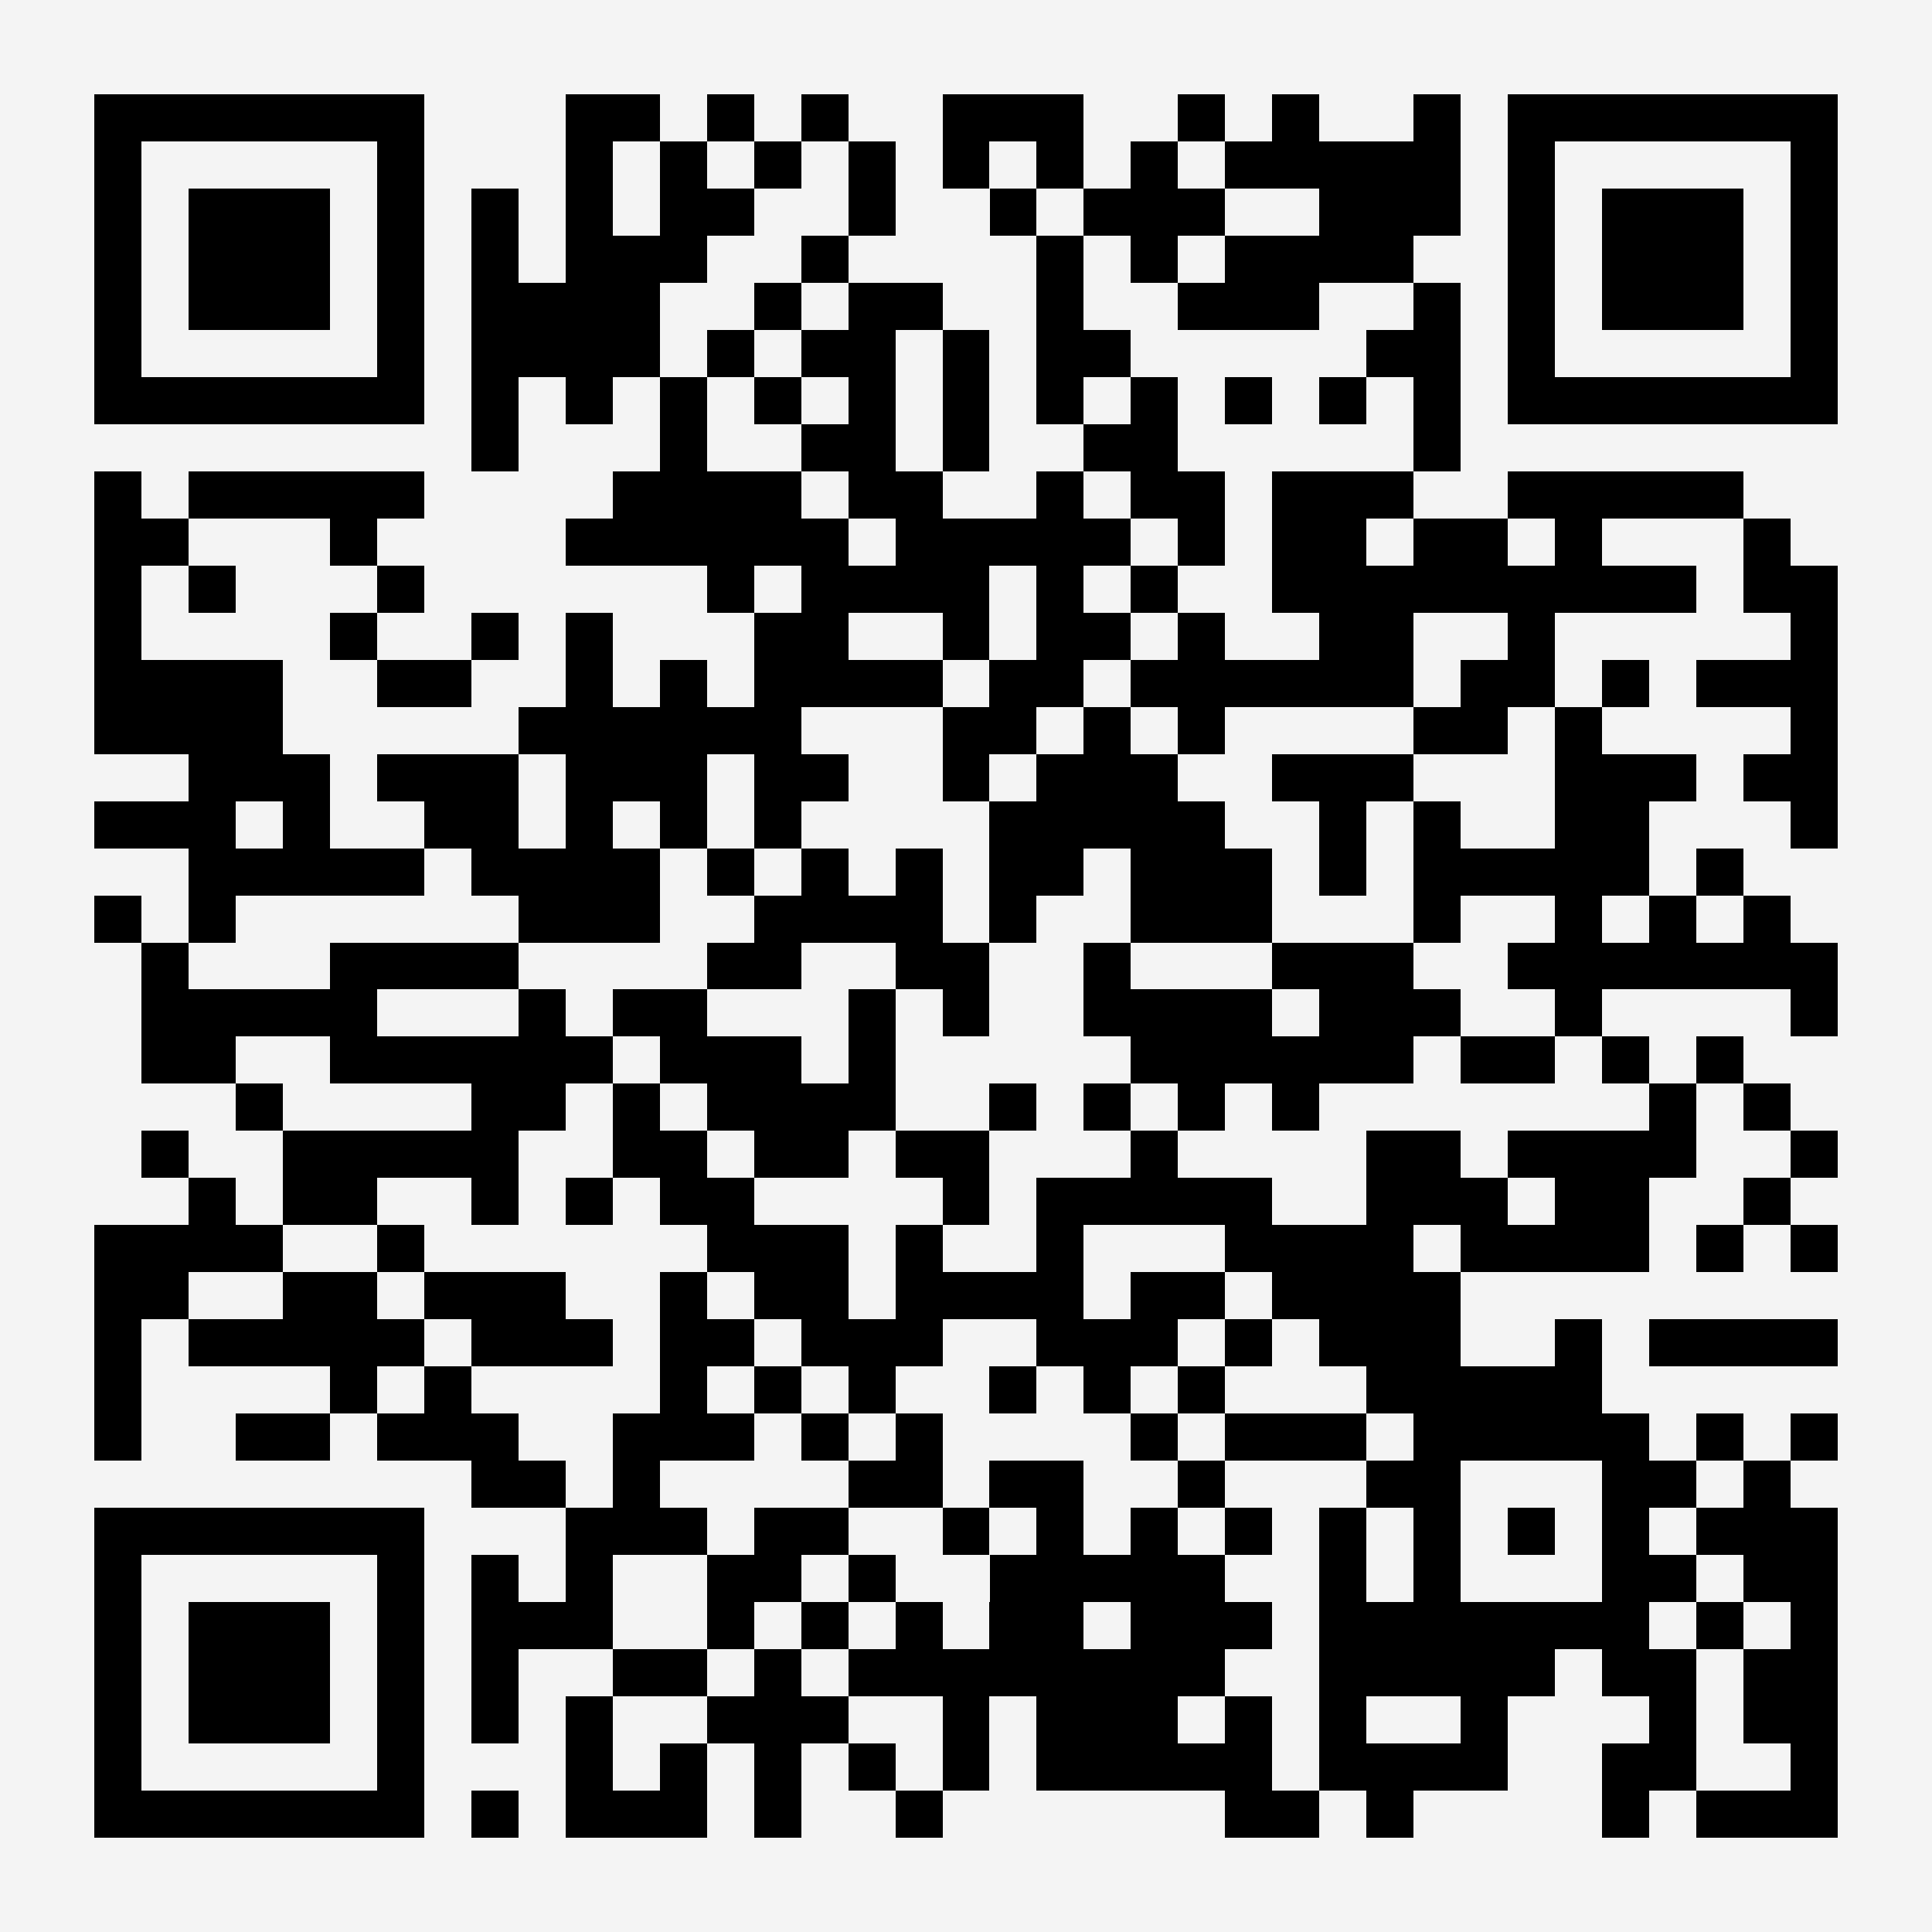 <?xml version="1.0" encoding="UTF-8"?>
<!DOCTYPE svg PUBLIC '-//W3C//DTD SVG 1.0//EN'
          'http://www.w3.org/TR/2001/REC-SVG-20010904/DTD/svg10.dtd'>
<svg fill="#f4f4f4" height="41" shape-rendering="crispEdges" style="fill: #f4f4f4;" viewBox="0 0 41 41" width="41" xmlns="http://www.w3.org/2000/svg" xmlns:xlink="http://www.w3.org/1999/xlink"
><path d="M0 0h41v41H0z"
  /><path d="M2 2.5h7m3 0h2m1 0h1m1 0h1m2 0h3m2 0h1m1 0h1m2 0h1m1 0h7M2 3.5h1m5 0h1m3 0h1m1 0h1m1 0h1m1 0h1m1 0h1m1 0h1m1 0h1m1 0h5m1 0h1m5 0h1M2 4.5h1m1 0h3m1 0h1m1 0h1m1 0h1m1 0h2m2 0h1m2 0h1m1 0h3m2 0h3m1 0h1m1 0h3m1 0h1M2 5.5h1m1 0h3m1 0h1m1 0h1m1 0h3m2 0h1m4 0h1m1 0h1m1 0h4m2 0h1m1 0h3m1 0h1M2 6.5h1m1 0h3m1 0h1m1 0h4m2 0h1m1 0h2m2 0h1m2 0h3m2 0h1m1 0h1m1 0h3m1 0h1M2 7.5h1m5 0h1m1 0h4m1 0h1m1 0h2m1 0h1m1 0h2m5 0h2m1 0h1m5 0h1M2 8.5h7m1 0h1m1 0h1m1 0h1m1 0h1m1 0h1m1 0h1m1 0h1m1 0h1m1 0h1m1 0h1m1 0h1m1 0h7M10 9.5h1m3 0h1m2 0h2m1 0h1m2 0h2m5 0h1M2 10.5h1m1 0h5m4 0h4m1 0h2m2 0h1m1 0h2m1 0h3m2 0h5M2 11.5h2m3 0h1m4 0h6m1 0h5m1 0h1m1 0h2m1 0h2m1 0h1m3 0h1M2 12.5h1m1 0h1m3 0h1m6 0h1m1 0h4m1 0h1m1 0h1m2 0h9m1 0h2M2 13.5h1m4 0h1m2 0h1m1 0h1m3 0h2m2 0h1m1 0h2m1 0h1m2 0h2m2 0h1m5 0h1M2 14.5h4m2 0h2m2 0h1m1 0h1m1 0h4m1 0h2m1 0h6m1 0h2m1 0h1m1 0h3M2 15.5h4m5 0h6m3 0h2m1 0h1m1 0h1m4 0h2m1 0h1m4 0h1M4 16.5h3m1 0h3m1 0h3m1 0h2m2 0h1m1 0h3m2 0h3m3 0h3m1 0h2M2 17.5h3m1 0h1m2 0h2m1 0h1m1 0h1m1 0h1m4 0h5m2 0h1m1 0h1m2 0h2m3 0h1M4 18.5h5m1 0h4m1 0h1m1 0h1m1 0h1m1 0h2m1 0h3m1 0h1m1 0h5m1 0h1M2 19.5h1m1 0h1m6 0h3m2 0h4m1 0h1m2 0h3m3 0h1m2 0h1m1 0h1m1 0h1M3 20.5h1m3 0h4m4 0h2m2 0h2m2 0h1m3 0h3m2 0h7M3 21.5h5m3 0h1m1 0h2m3 0h1m1 0h1m2 0h4m1 0h3m2 0h1m4 0h1M3 22.5h2m2 0h6m1 0h3m1 0h1m5 0h6m1 0h2m1 0h1m1 0h1M5 23.5h1m4 0h2m1 0h1m1 0h4m2 0h1m1 0h1m1 0h1m1 0h1m7 0h1m1 0h1M3 24.5h1m2 0h5m2 0h2m1 0h2m1 0h2m3 0h1m4 0h2m1 0h4m2 0h1M4 25.5h1m1 0h2m2 0h1m1 0h1m1 0h2m4 0h1m1 0h5m2 0h3m1 0h2m2 0h1M2 26.5h4m2 0h1m6 0h3m1 0h1m2 0h1m3 0h4m1 0h4m1 0h1m1 0h1M2 27.5h2m2 0h2m1 0h3m2 0h1m1 0h2m1 0h4m1 0h2m1 0h4M2 28.5h1m1 0h5m1 0h3m1 0h2m1 0h3m2 0h3m1 0h1m1 0h3m2 0h1m1 0h4M2 29.5h1m4 0h1m1 0h1m4 0h1m1 0h1m1 0h1m2 0h1m1 0h1m1 0h1m3 0h5M2 30.5h1m2 0h2m1 0h3m2 0h3m1 0h1m1 0h1m4 0h1m1 0h3m1 0h5m1 0h1m1 0h1M10 31.5h2m1 0h1m4 0h2m1 0h2m2 0h1m3 0h2m3 0h2m1 0h1M2 32.5h7m3 0h3m1 0h2m2 0h1m1 0h1m1 0h1m1 0h1m1 0h1m1 0h1m1 0h1m1 0h1m1 0h3M2 33.5h1m5 0h1m1 0h1m1 0h1m2 0h2m1 0h1m2 0h5m2 0h1m1 0h1m3 0h2m1 0h2M2 34.5h1m1 0h3m1 0h1m1 0h3m2 0h1m1 0h1m1 0h1m1 0h2m1 0h3m1 0h7m1 0h1m1 0h1M2 35.5h1m1 0h3m1 0h1m1 0h1m2 0h2m1 0h1m1 0h8m2 0h5m1 0h2m1 0h2M2 36.5h1m1 0h3m1 0h1m1 0h1m1 0h1m2 0h3m2 0h1m1 0h3m1 0h1m1 0h1m2 0h1m3 0h1m1 0h2M2 37.5h1m5 0h1m3 0h1m1 0h1m1 0h1m1 0h1m1 0h1m1 0h5m1 0h4m2 0h2m2 0h1M2 38.5h7m1 0h1m1 0h3m1 0h1m2 0h1m6 0h2m1 0h1m4 0h1m1 0h3" stroke="#000"
/></svg
>
